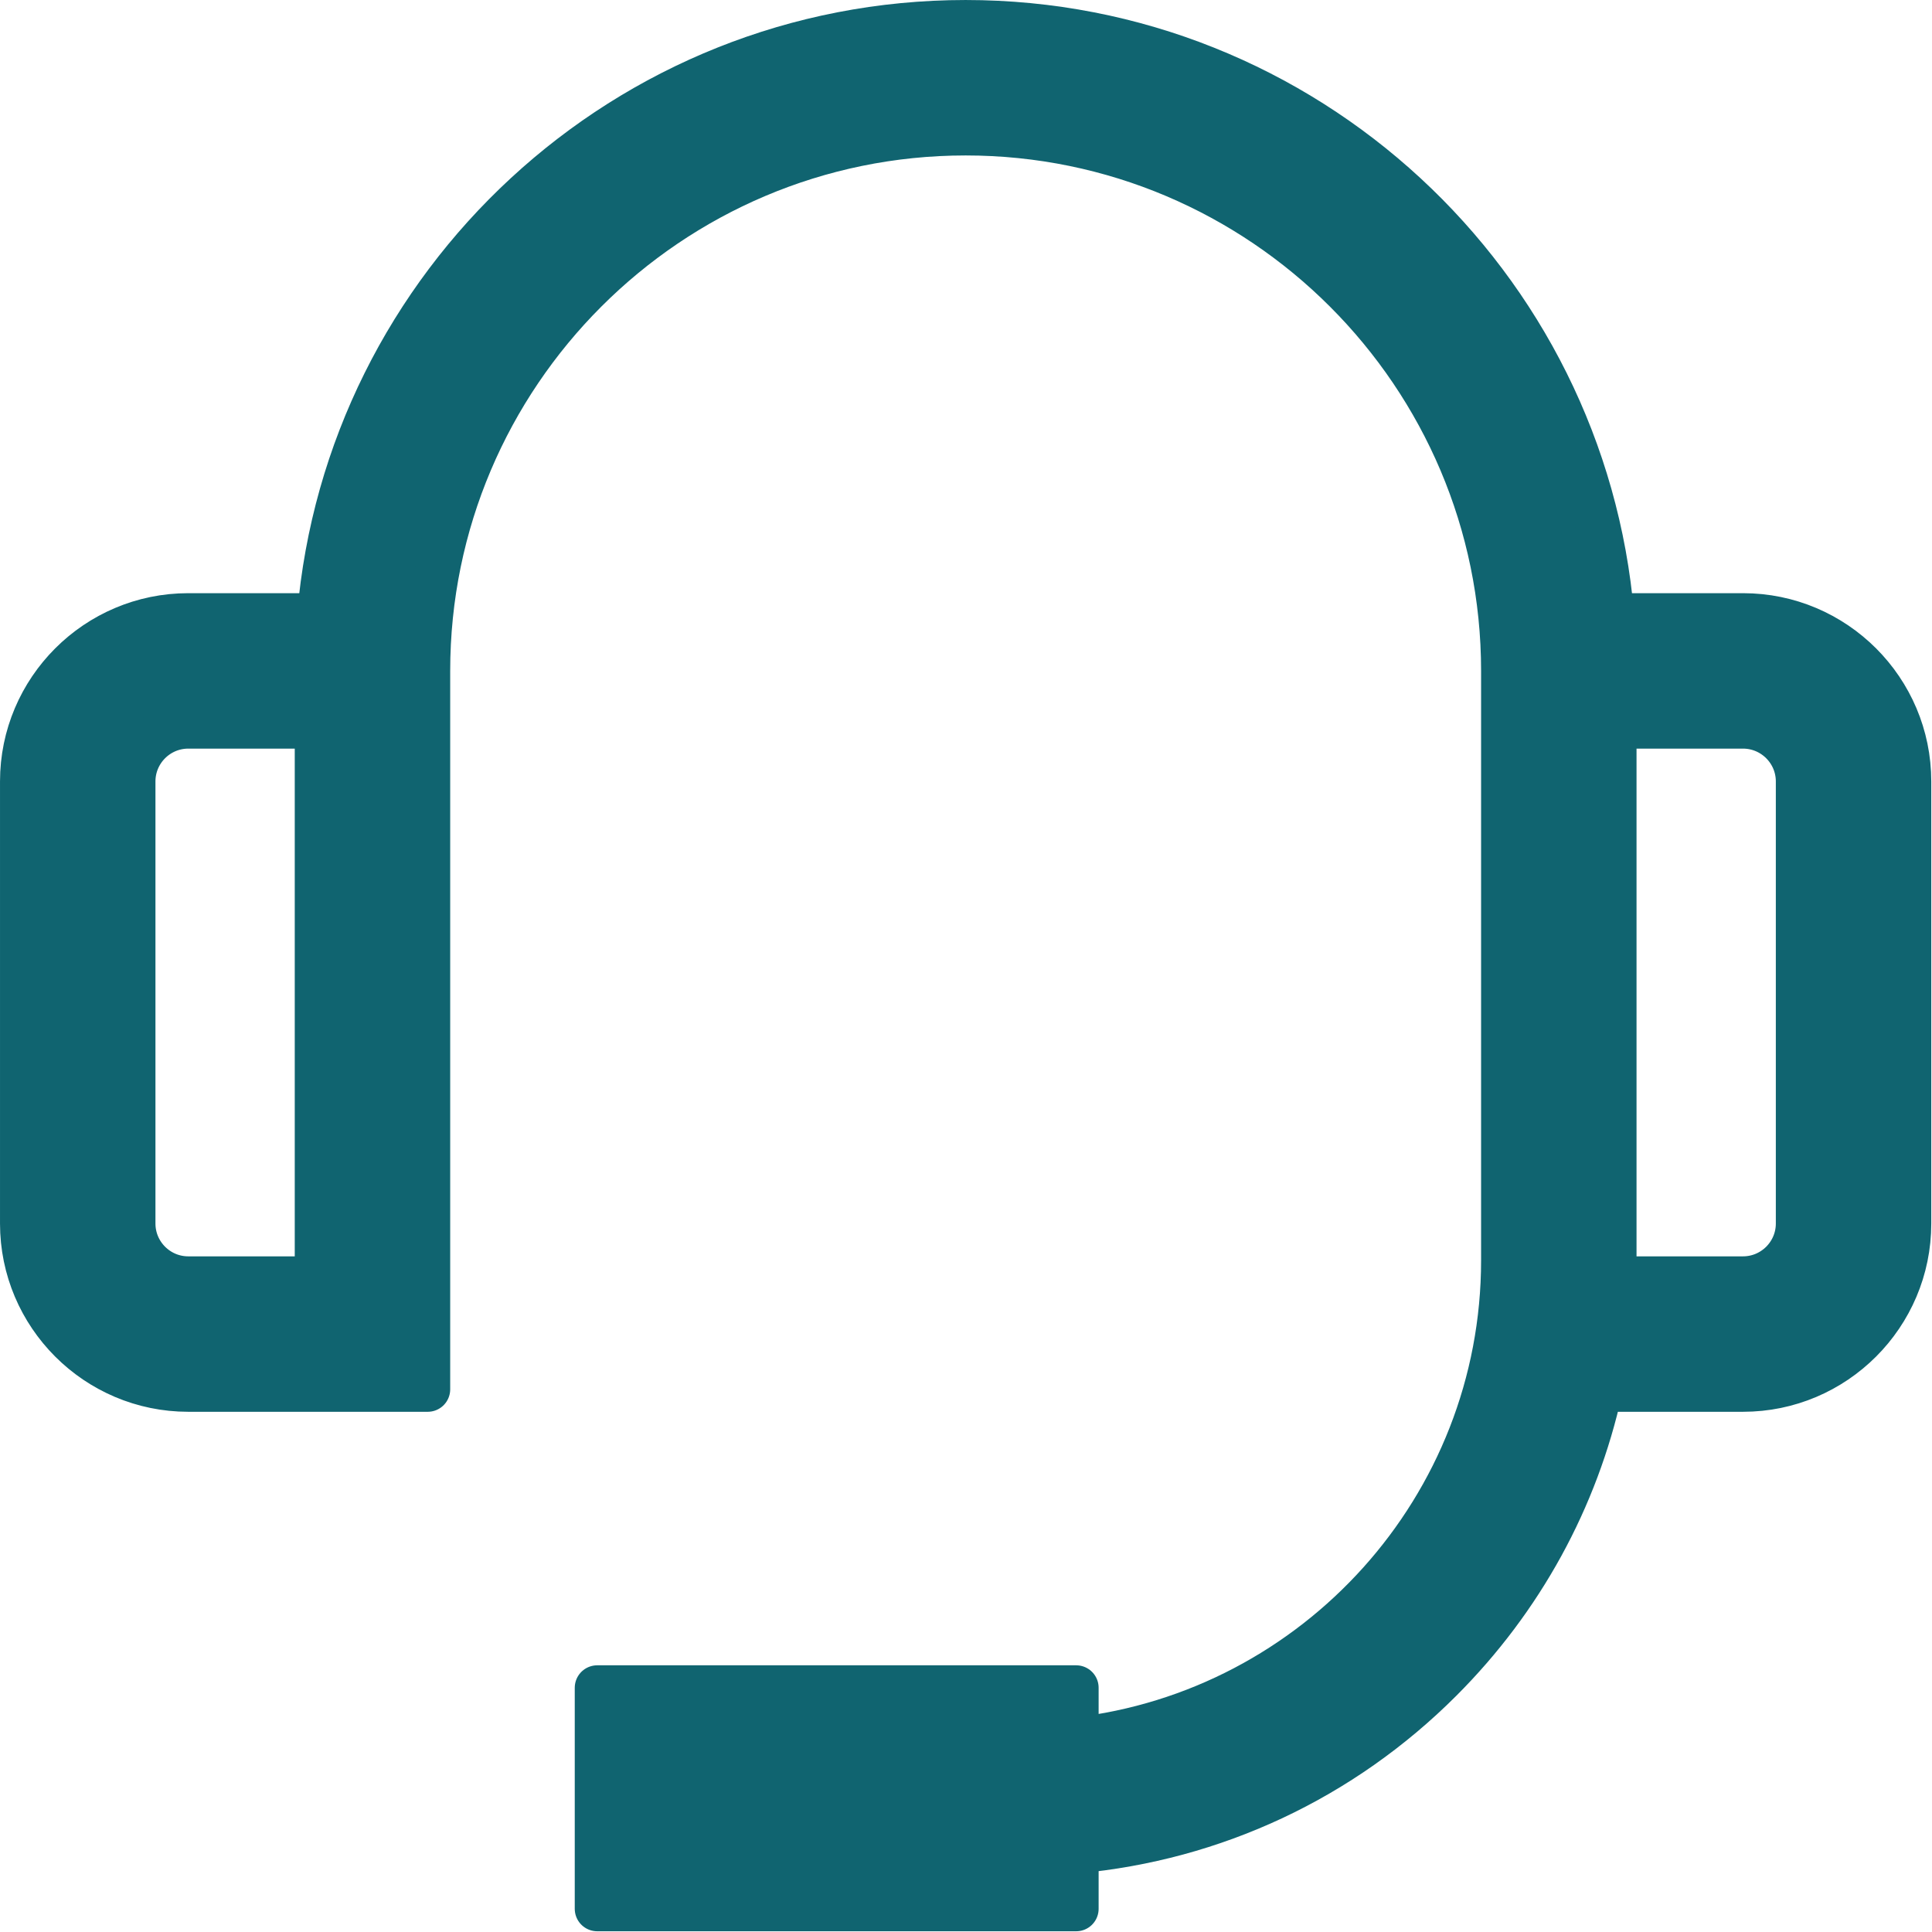 <?xml version="1.0" encoding="UTF-8" standalone="no"?>
<!DOCTYPE svg PUBLIC "-//W3C//DTD SVG 1.1//EN" "http://www.w3.org/Graphics/SVG/1.1/DTD/svg11.dtd">
<svg width="100%" height="100%" viewBox="0 0 43 43" version="1.1" xmlns="http://www.w3.org/2000/svg" xmlns:xlink="http://www.w3.org/1999/xlink" xml:space="preserve" xmlns:serif="http://www.serif.com/" style="fill-rule:evenodd;clip-rule:evenodd;stroke-linejoin:round;stroke-miterlimit:2;">
    <g transform="matrix(0.082,0,0,0.082,0.5,0.5)">
        <path d="M467,161L431.355,161C423.719,70.949 347.992,0 256,0C164.008,0 88.281,70.949 80.645,161L45,161C20.187,161 -0,181.188 -0,206L-0,326C-0,350.813 20.187,371 45,371L110,371L110,176C110,95.496 175.496,30 256,30C336.504,30 402,95.496 402,176L402,336C402,403.16 351.195,458.668 286,466.137L286,452L156,452L156,512L286,512L286,496.309C323.367,492.883 358.035,476.703 384.867,449.867C406.844,427.895 421.676,400.664 428.207,371L467,371C491.813,371 512,350.812 512,326L512,206C512,181.187 491.813,161 467,161ZM80,341L45,341C36.73,341 30,334.27 30,326L30,206C30,197.73 36.73,191 45,191L80,191L80,341ZM482,326C482,334.27 475.27,341 467,341L432,341L432,191L467,191C475.27,191 482,197.73 482,206L482,326Z" style="fill:rgb(16,100,112);fill-rule:nonzero;stroke:rgb(16,100,112);stroke-width:12.19px;"/>
    </g>
</svg>
